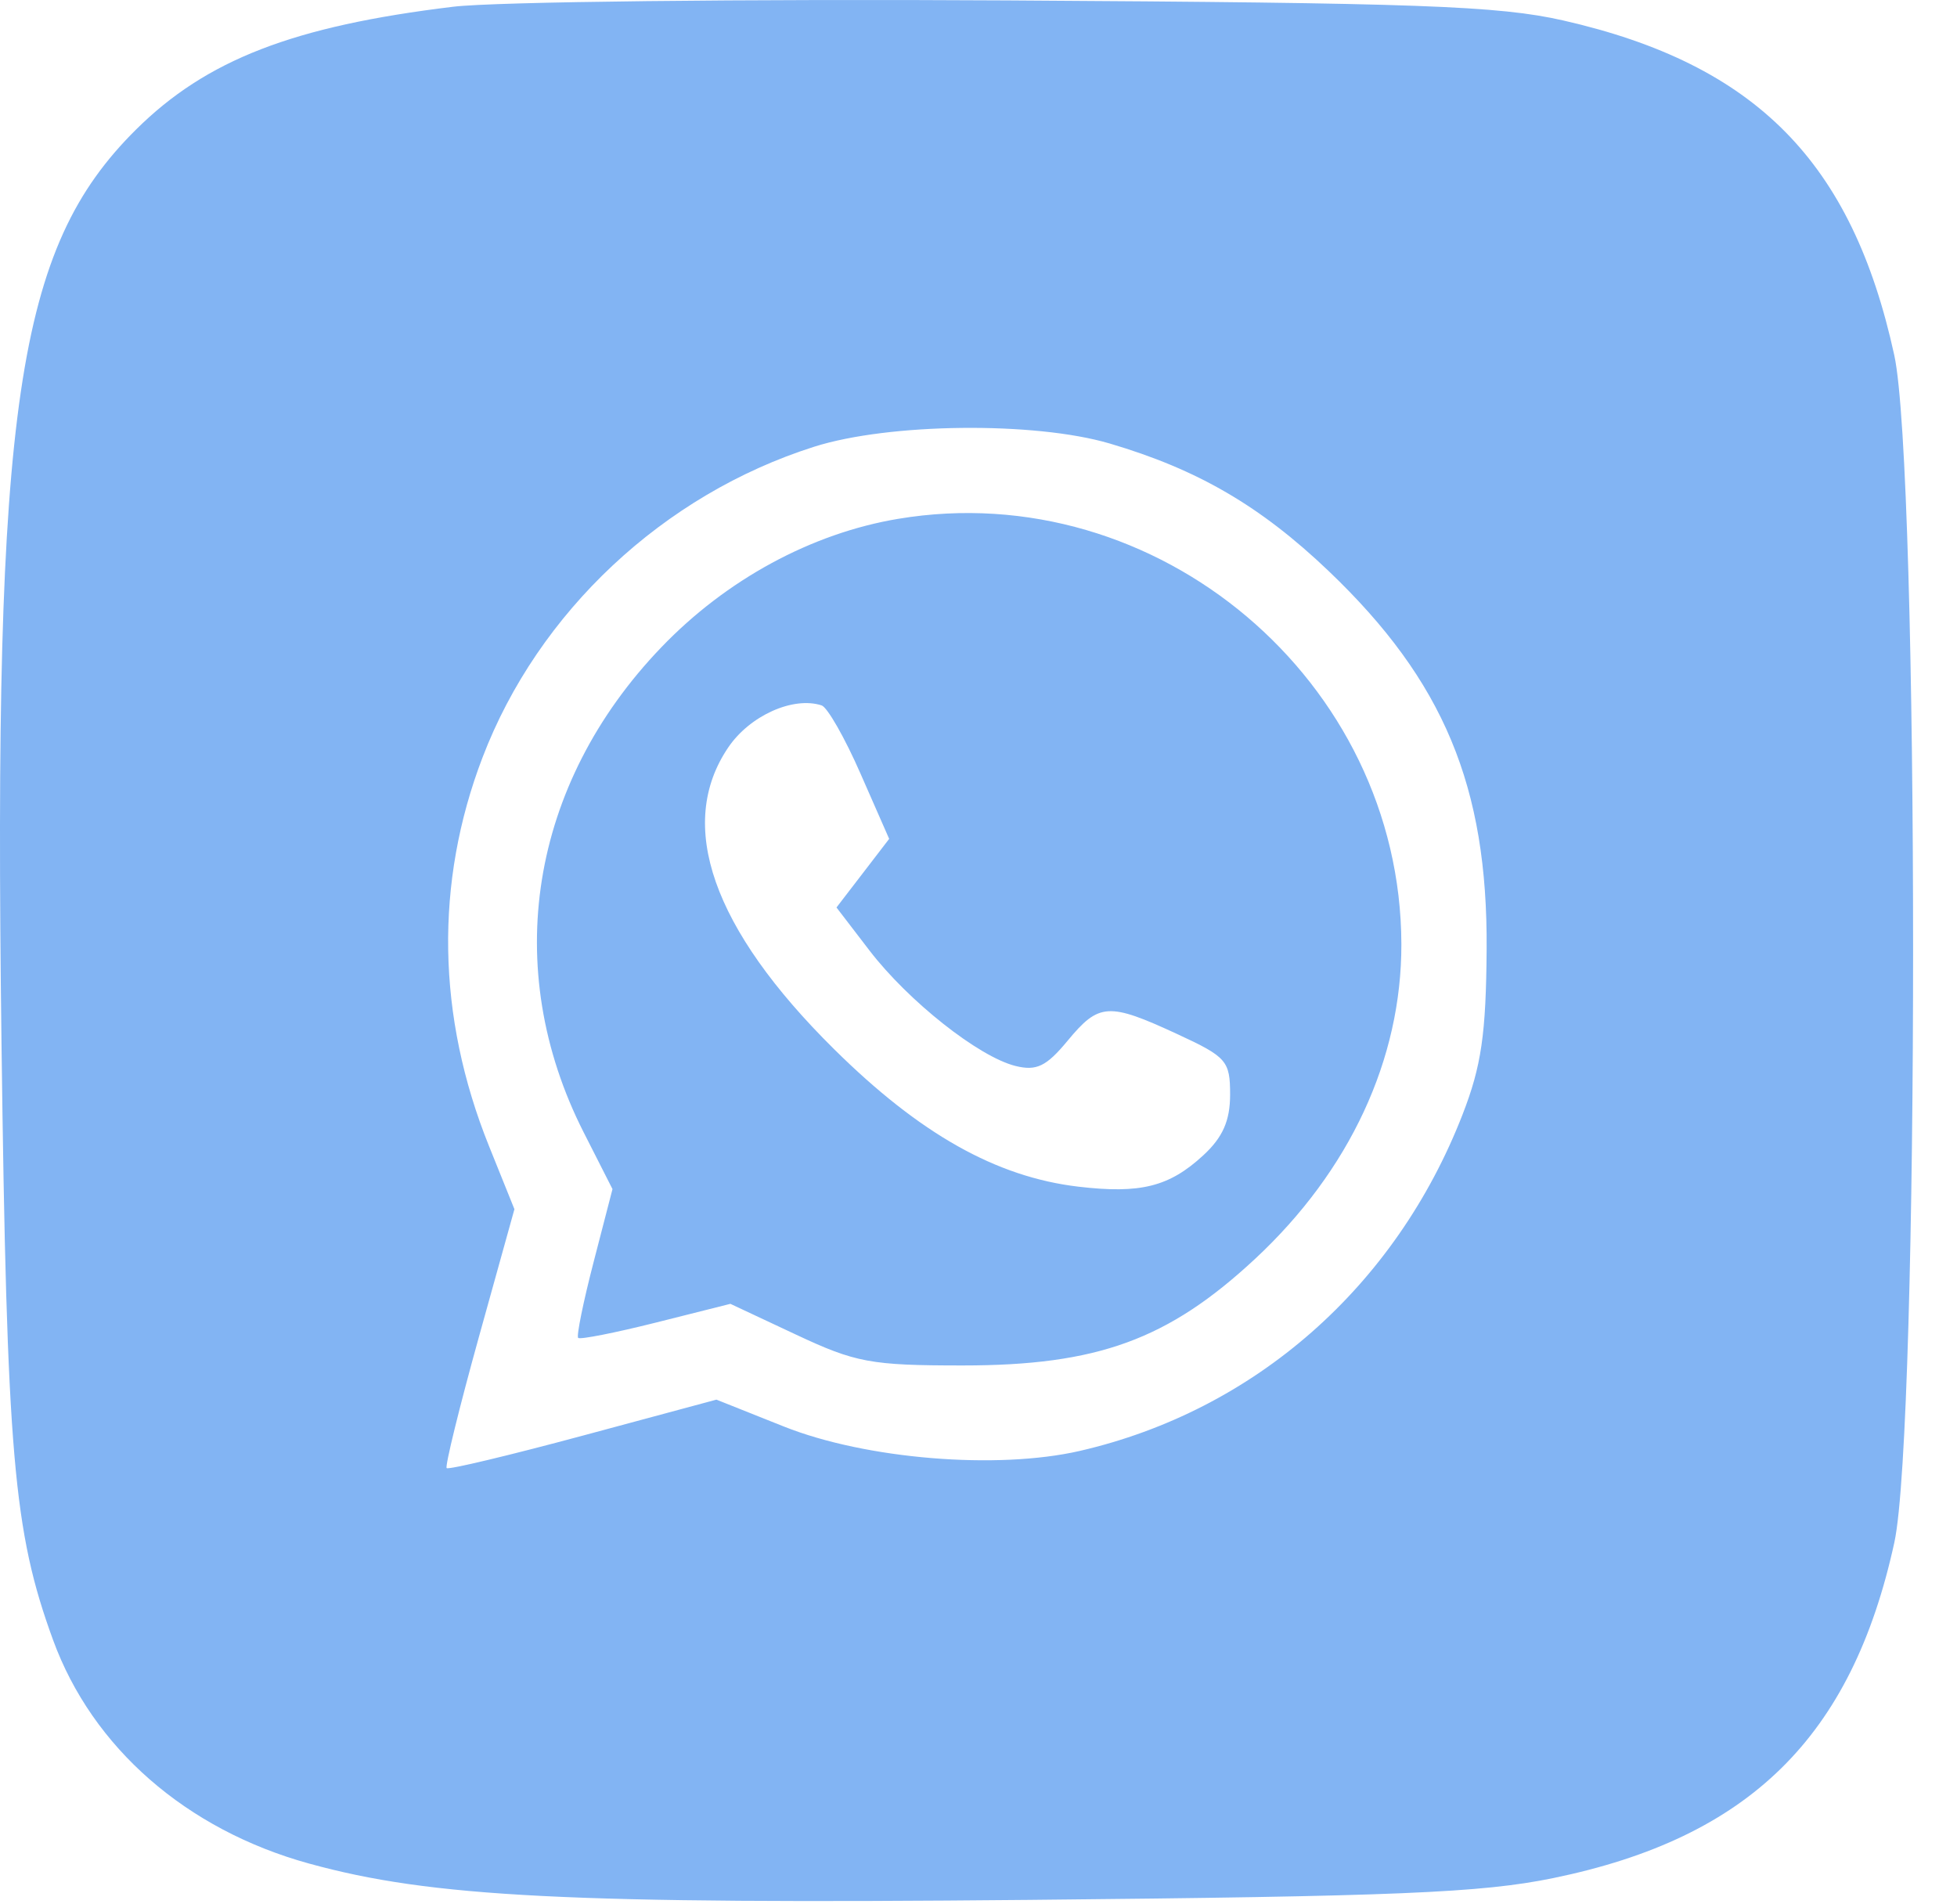 <?xml version="1.0" encoding="UTF-8"?> <svg xmlns="http://www.w3.org/2000/svg" width="37" height="36" viewBox="0 0 37 36" fill="none"> <path fill-rule="evenodd" clip-rule="evenodd" d="M8.571 0.127C5.543 0.493 3.899 1.131 2.567 2.454C0.312 4.694 -0.127 7.678 0.028 19.69C0.129 27.507 0.253 28.947 1.003 31.002C1.747 33.039 3.522 34.589 5.843 35.229C8.155 35.866 10.76 35.998 19.44 35.916C26.398 35.85 28.005 35.783 29.365 35.504C33.074 34.742 35.013 32.836 35.815 29.161C36.289 26.989 36.288 8.888 35.814 6.714C35.016 3.057 33.194 1.215 29.556 0.387C28.331 0.109 26.812 0.054 19.058 0.008C14.072 -0.021 9.352 0.032 8.571 0.127ZM20.98 8.384C22.646 8.875 23.831 9.566 25.12 10.795C27.293 12.868 28.128 14.867 28.107 17.941C28.096 19.548 28.008 20.153 27.651 21.071C26.385 24.326 23.722 26.666 20.417 27.428C18.852 27.788 16.371 27.584 14.822 26.968L13.545 26.459L11.027 27.137C9.641 27.51 8.48 27.788 8.445 27.753C8.411 27.719 8.685 26.604 9.054 25.275L9.726 22.859L9.245 21.665C8.258 19.213 8.216 16.689 9.123 14.319C10.174 11.569 12.542 9.35 15.393 8.445C16.806 7.996 19.561 7.966 20.98 8.384ZM16.982 9.808C15.345 10.081 13.732 10.956 12.502 12.238C10.016 14.827 9.46 18.303 11.035 21.406L11.58 22.479L11.224 23.854C11.028 24.61 10.896 25.258 10.931 25.292C10.966 25.327 11.628 25.196 12.402 25.002L13.809 24.648L15.05 25.23C16.177 25.759 16.465 25.813 18.199 25.813C20.749 25.813 22.084 25.327 23.727 23.8C25.518 22.134 26.501 20.022 26.495 17.846C26.482 12.875 21.884 8.989 16.982 9.808ZM16.271 14.629L16.811 15.858L16.313 16.507L15.815 17.155L16.44 17.97C17.175 18.927 18.503 19.977 19.198 20.151C19.597 20.25 19.783 20.16 20.185 19.674C20.778 18.958 20.958 18.947 22.255 19.547C23.192 19.98 23.257 20.055 23.257 20.692C23.257 21.187 23.118 21.502 22.747 21.843C22.105 22.435 21.56 22.571 20.388 22.433C18.836 22.25 17.392 21.438 15.769 19.833C13.468 17.557 12.778 15.59 13.769 14.129C14.176 13.528 14.995 13.16 15.534 13.335C15.643 13.37 15.975 13.952 16.271 14.629Z" fill="#82B4F3"></path> </svg> 